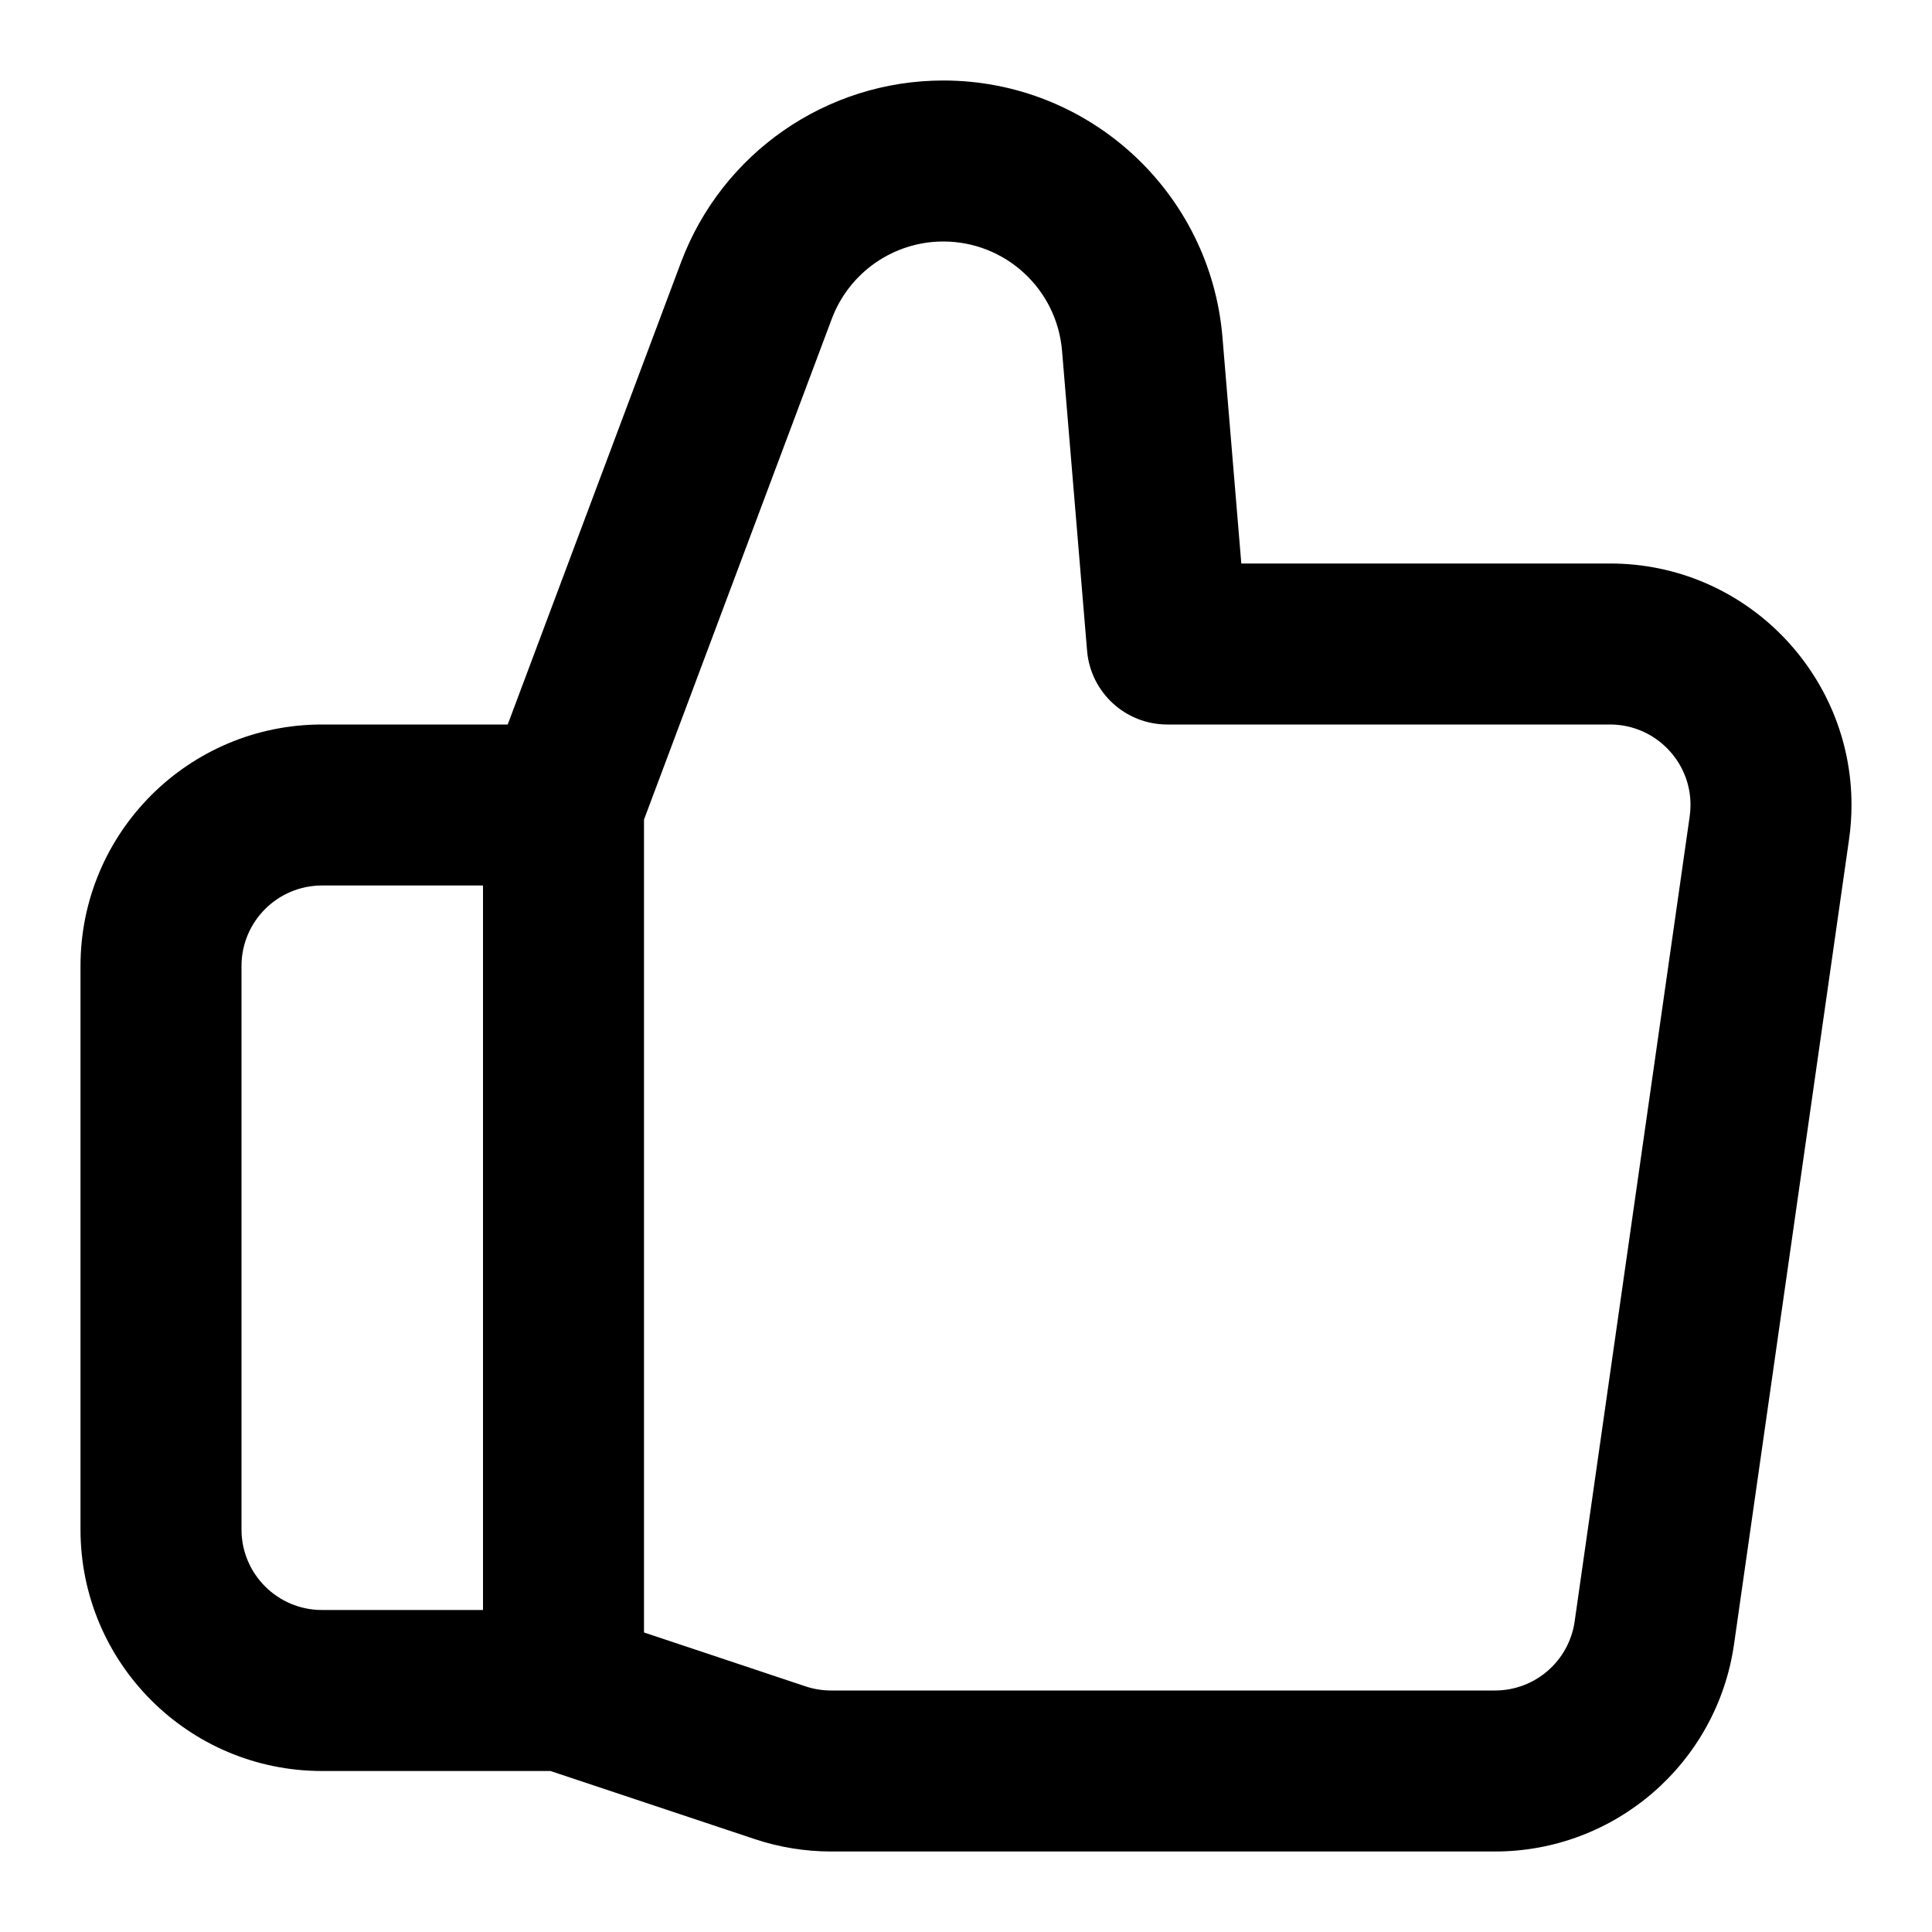 <svg xmlns="http://www.w3.org/2000/svg" viewBox="0 0 24 24" id="ThumbUp" transform-origin="20px 20px" style="opacity: 1; visibility: visible; display: block;" display="block" data-level="91" tenwebX_tlevel="10" xmlns:xlink="http://www.w3.org/1999/xlink"><path fill-rule="evenodd" d="M11.718 1C10.268 1 8.97 1.9 8.46 3.258L6.307 9H4C2.343 9 1 10.343 1 12V19C1 20.657 2.343 22 4 22H6.838L9.376 22.846C9.682 22.948 10.002 23 10.325 23H18.571C20.064 23 21.33 21.902 21.541 20.424L22.97 10.424C22.99 10.283 23 10.142 23 10.002C23.003 8.372 21.682 7 20 7H15.42L15.186 4.191C15.036 2.387 13.528 1 11.718 1ZM6 20V11H4C3.448 11 3 11.448 3 12V19C3 19.552 3.448 20 4 20H6ZM8 20.279L10.008 20.949C10.11 20.983 10.217 21 10.325 21H18.571C19.069 21 19.491 20.634 19.561 20.141L20.99 10.141C20.997 10.092 21 10.045 21 9.998C21.001 9.457 20.559 9 20 9H14.5C13.98 9 13.547 8.601 13.504 8.083L13.193 4.357C13.129 3.59 12.488 3 11.718 3C11.102 3 10.55 3.383 10.333 3.96L8 10.181V20.279Z" clip-rule="evenodd" data-level="92" style="opacity:1;stroke-width:1px;stroke-linecap:butt;stroke-linejoin:miter;transform-origin:0px 0px;display:inline;" fill="rgb(0, 0, 0)"></path></svg>